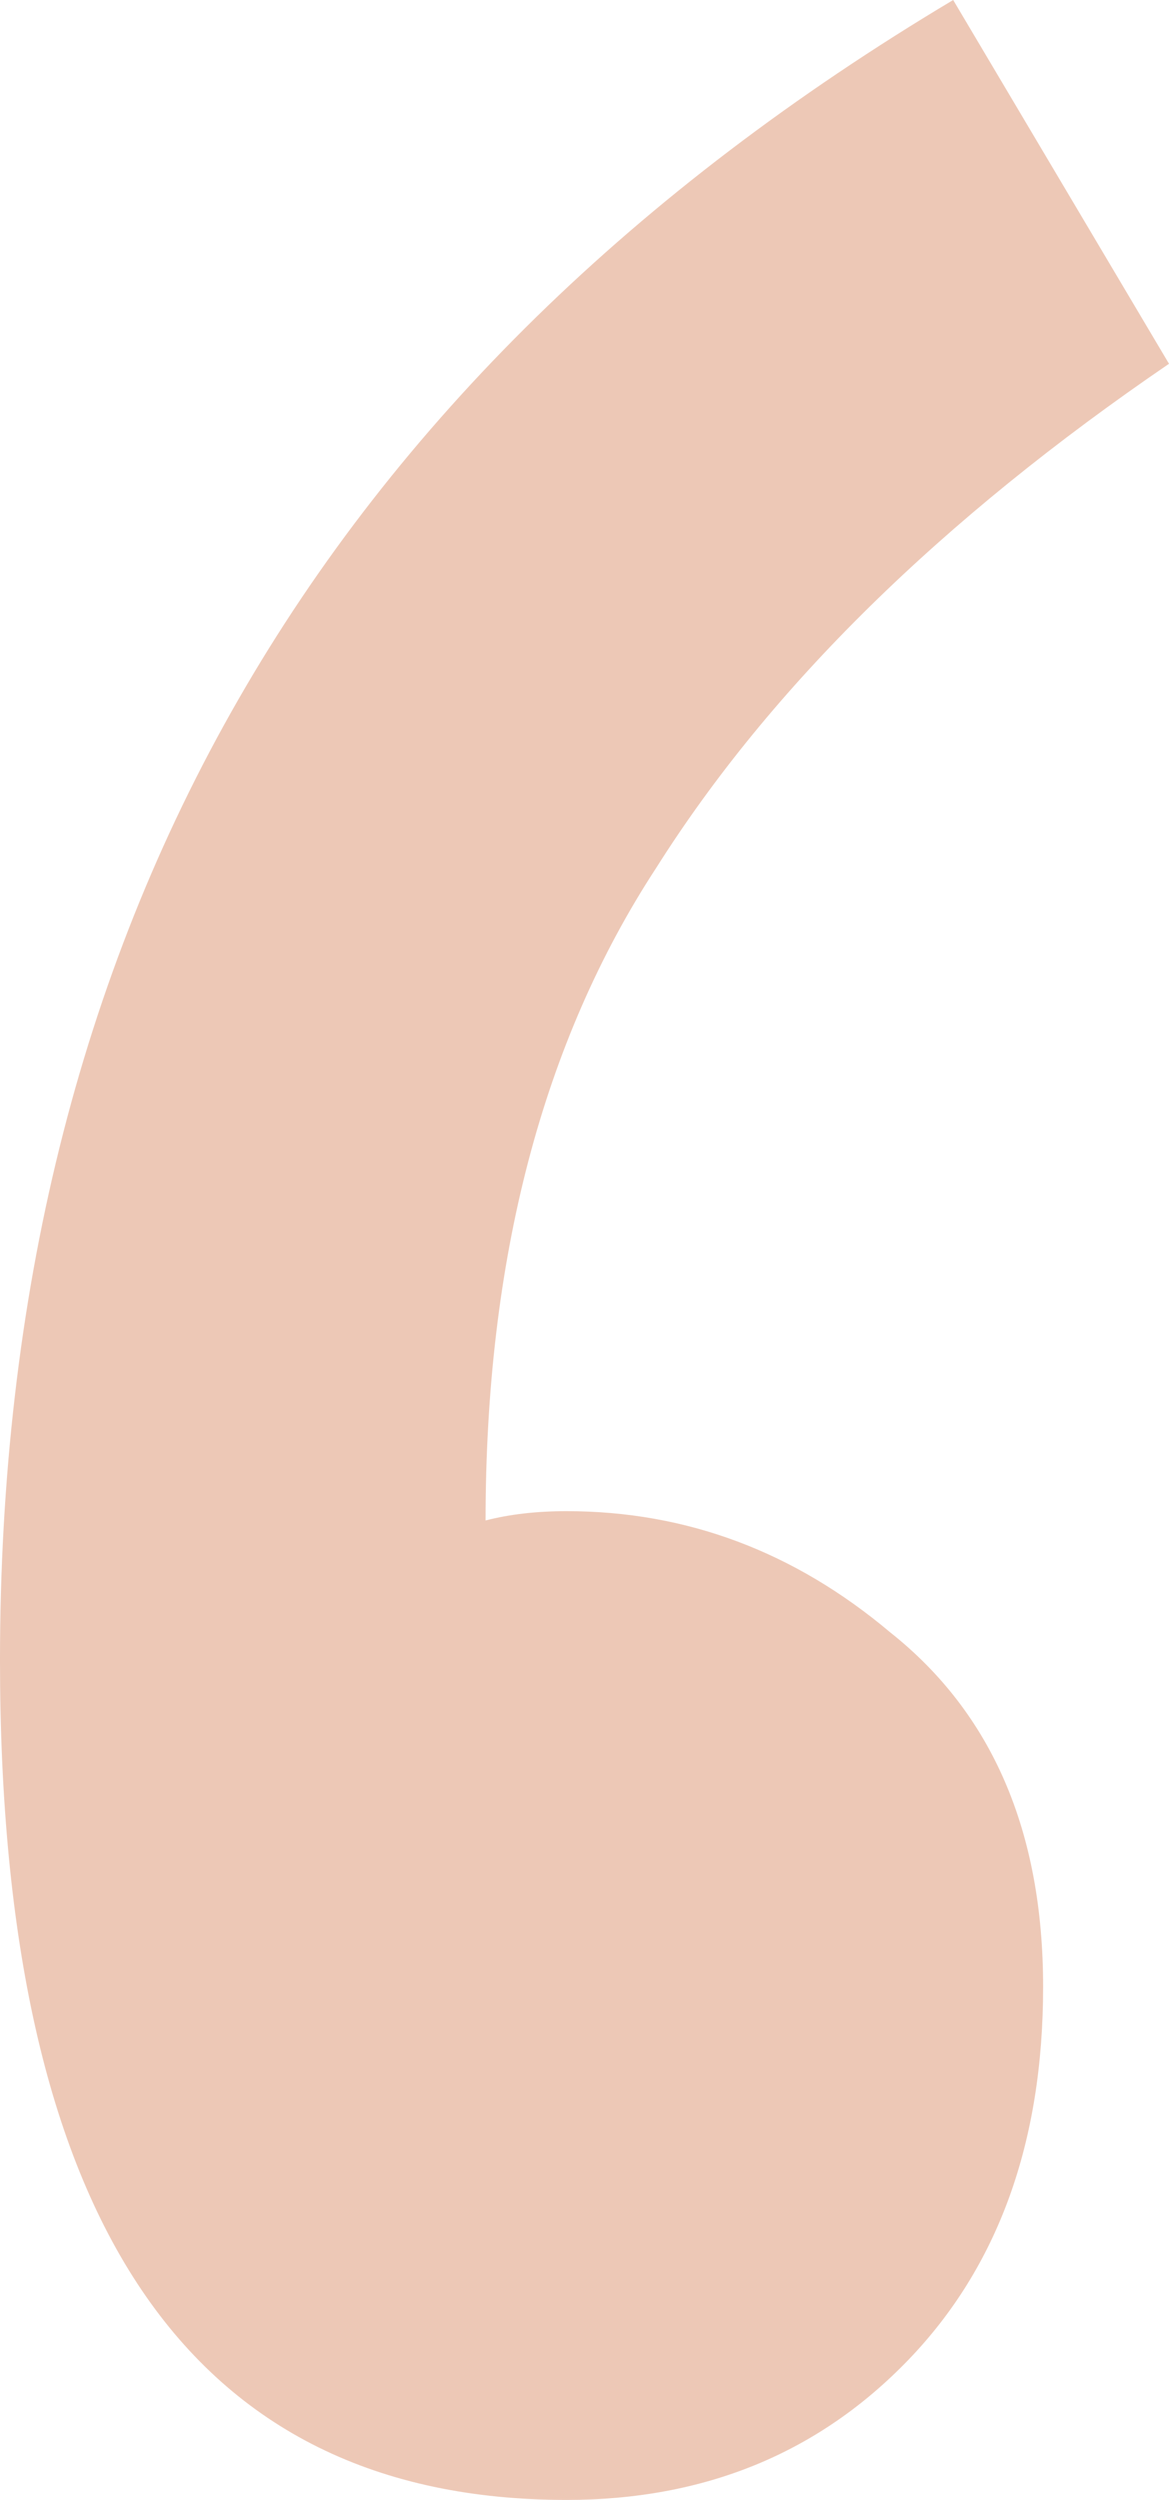 <svg width="29" height="62" viewBox="0 0 29 62" fill="none" xmlns="http://www.w3.org/2000/svg">
<path opacity="0.3" d="M14.054 62C4.685 62 0 55.06 0 41.179C0 23.134 7.882 9.408 23.646 0L29 9.022C23.349 12.878 19.11 17.042 16.285 21.515C13.459 25.833 12.046 31.231 12.046 37.709C12.641 37.555 13.31 37.478 14.054 37.478C17.028 37.478 19.705 38.48 22.085 40.485C24.613 42.49 25.877 45.42 25.877 49.276C25.877 53.132 24.762 56.216 22.531 58.53C20.3 60.843 17.474 62 14.054 62Z" fill="#C3470C"/>
</svg>
